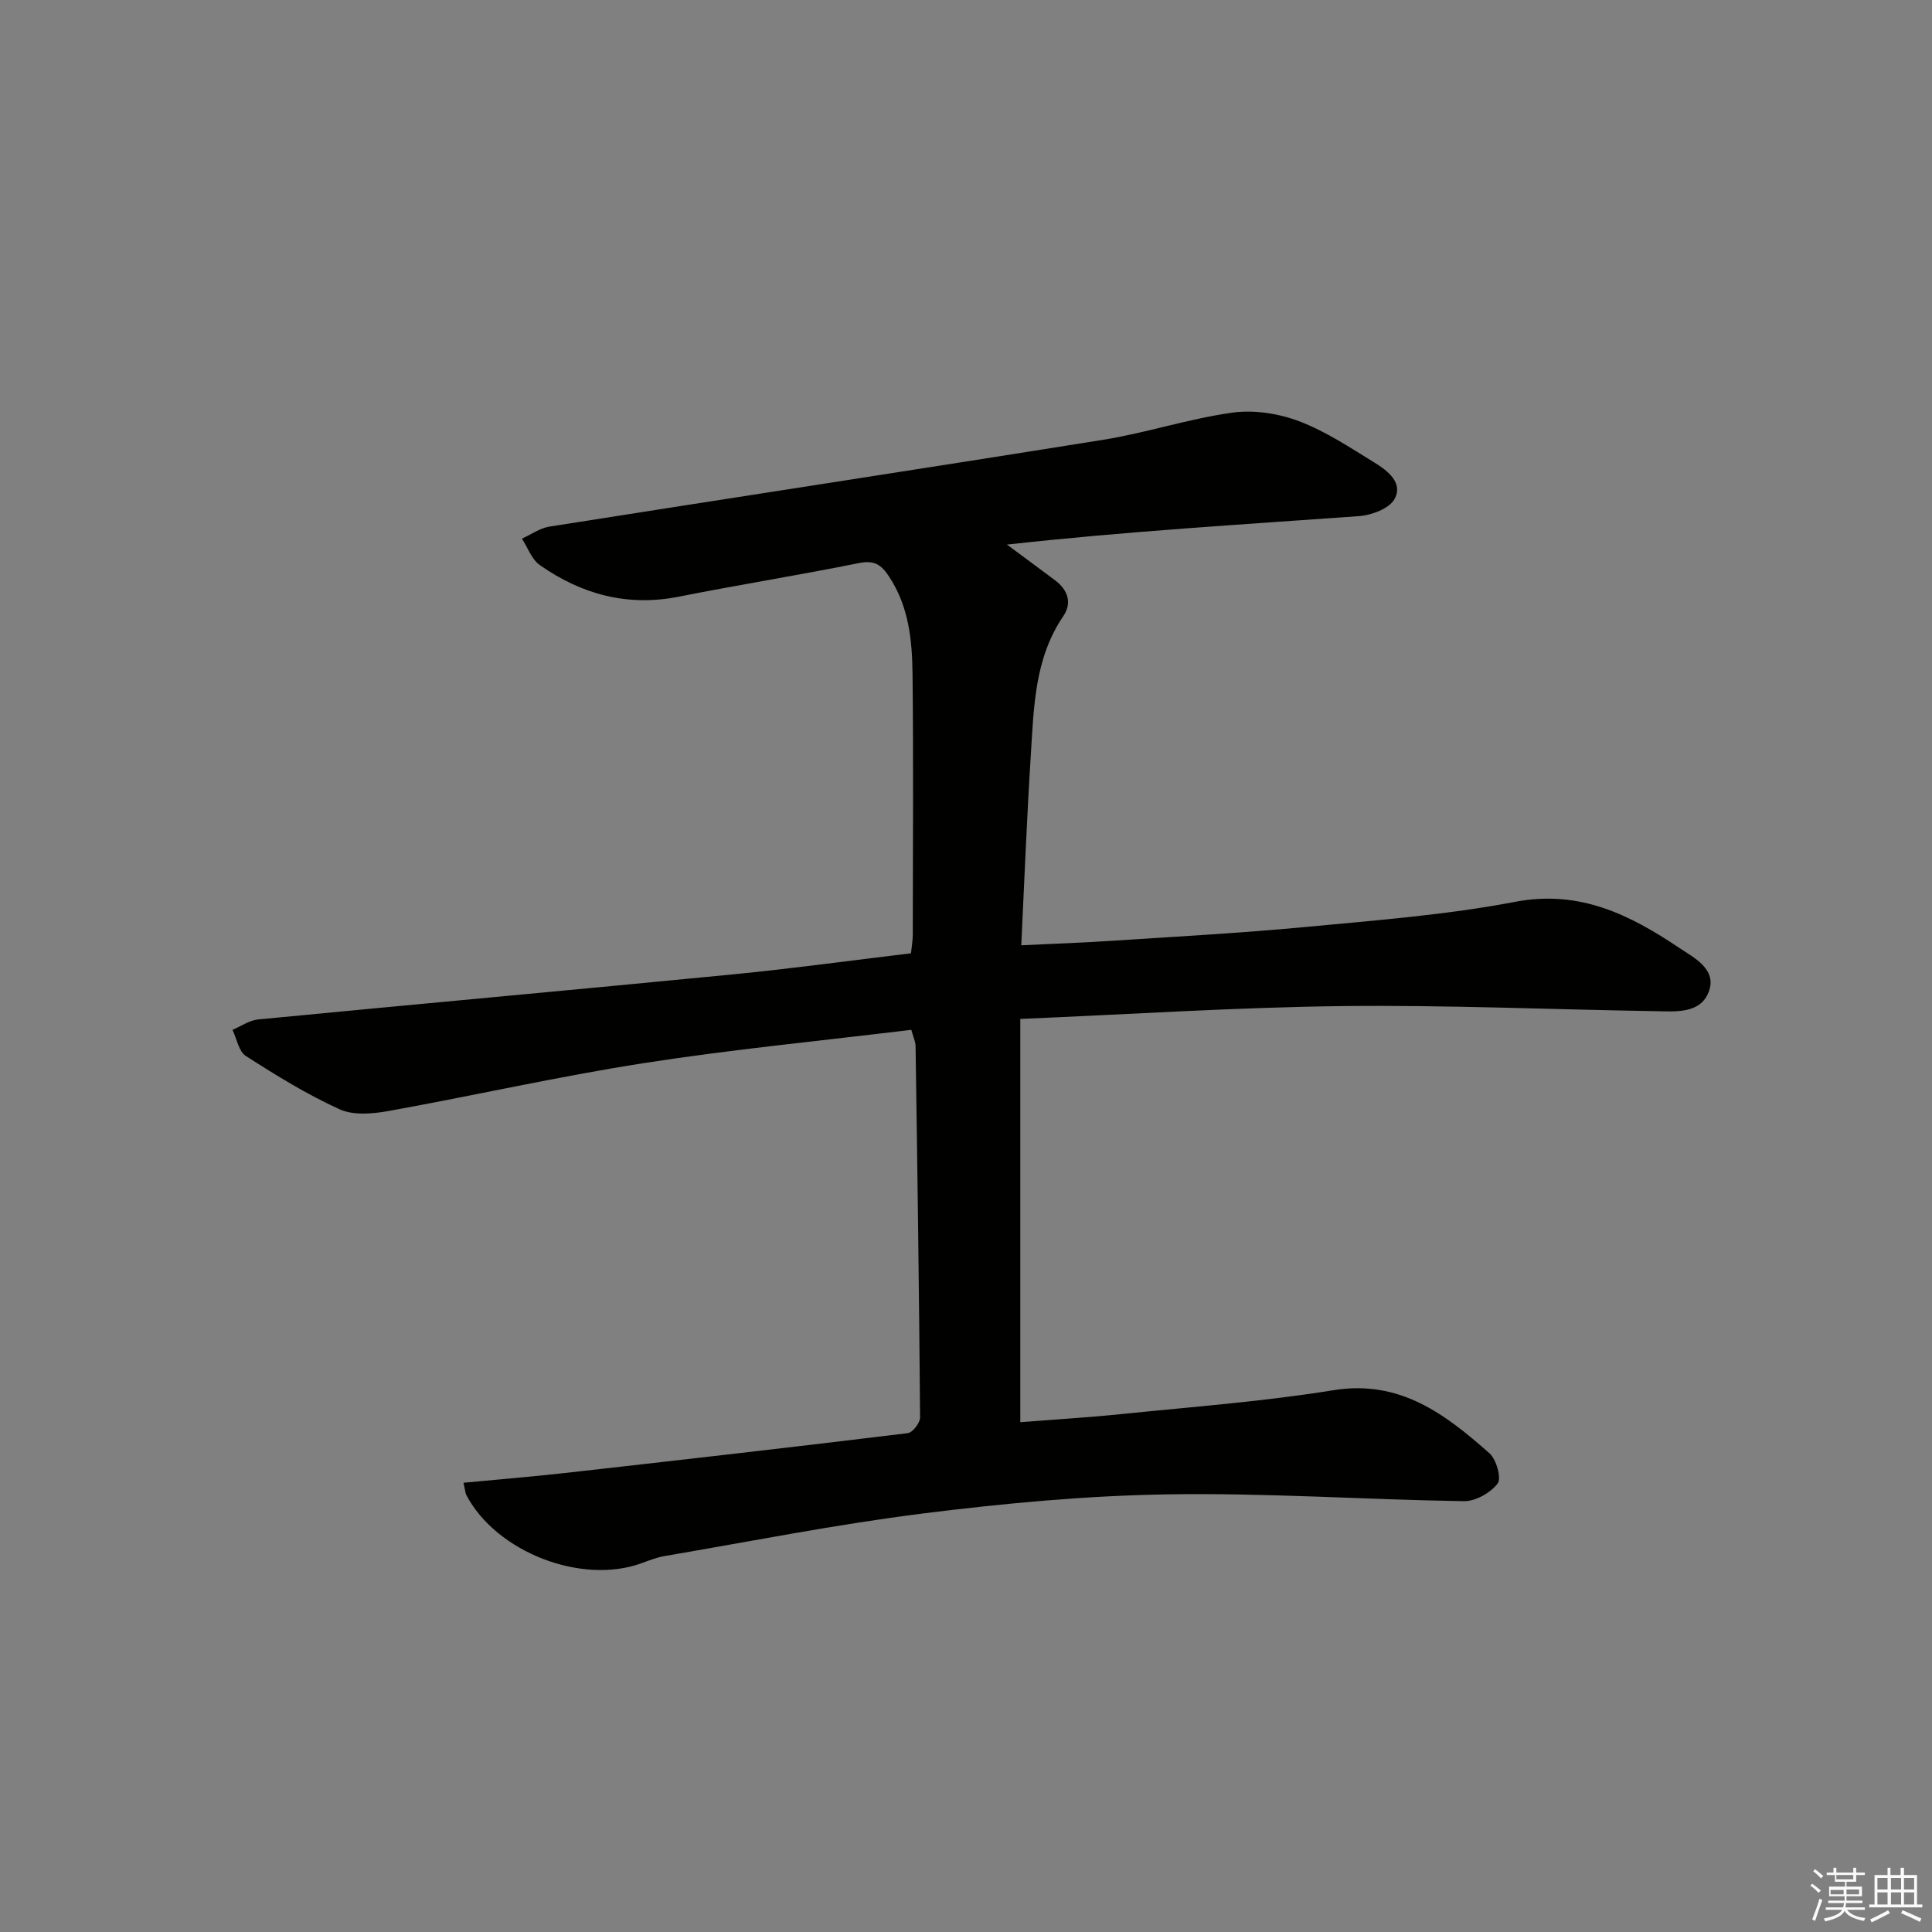 <svg enable-background="new 0 0 400 400" viewBox="0 0 400 400" xmlns="http://www.w3.org/2000/svg"><rect x="0" y="0" width="400" height="400" fill="#808080" stroke="none"/><path d="m188.68 213.21c-18.82 2.3-37.19 4.06-55.4 6.9-17.7 2.76-35.2 6.73-52.83 9.91-3.29.59-7.27.95-10.13-.35-6.76-3.07-13.15-7.02-19.42-11.04-1.47-.94-1.87-3.56-2.77-5.41 1.76-.74 3.47-1.97 5.29-2.15 32.75-3.17 65.53-6.13 98.28-9.33 12.21-1.19 24.38-2.87 36.91-4.37.13-1.33.37-2.59.37-3.85.02-18 .15-36-.05-54-.08-6.96-.75-13.86-4.8-20.06-1.73-2.65-3.15-3.52-6.37-2.87-12.36 2.5-24.83 4.48-37.19 6.94-10.65 2.12-20.15-.47-28.8-6.53-1.69-1.18-2.5-3.62-3.71-5.48 1.89-.85 3.71-2.17 5.68-2.49 38.2-6.03 76.43-11.85 114.62-17.97 8.98-1.44 17.73-4.36 26.73-5.62 4.48-.63 9.58.15 13.84 1.76 5.54 2.09 10.62 5.49 15.71 8.62 2.69 1.65 5.93 4.18 4.07 7.52-1.1 1.97-4.75 3.33-7.36 3.52-24.2 1.74-48.42 3.17-72.87 5.89 3.33 2.47 6.66 4.92 9.97 7.4 2.65 1.99 3.55 4.69 1.69 7.42-5.95 8.75-6.09 18.81-6.72 28.72-.82 12.91-1.32 25.85-1.98 39.42 6.39-.31 12.44-.51 18.49-.91 13.44-.88 26.89-1.61 40.29-2.87 14.54-1.38 29.19-2.49 43.5-5.22 13.34-2.54 23.76 2.7 33.92 9.52 3.01 2.02 7.97 4.43 6.11 9.18-1.77 4.52-6.87 4.01-10.99 3.94-21.64-.34-43.29-1.3-64.92-1.05-21.93.26-43.85 1.7-66.6 2.66v83.49c6.81-.54 14.05-.97 21.26-1.71 14.54-1.49 29.16-2.58 43.57-4.91 13.77-2.23 23.14 4.95 32.3 13.05 1.44 1.27 2.53 5.18 1.69 6.28-1.47 1.92-4.57 3.67-6.95 3.64-20.45-.31-40.91-1.74-61.34-1.41-16.92.27-33.88 1.85-50.69 3.96-17.92 2.25-35.68 5.78-53.51 8.82-1.62.28-3.2.91-4.76 1.48-12.44 4.53-30.08-2.32-36.26-14.12-.21-.41-.22-.92-.59-2.54 7.21-.69 14.22-1.26 21.19-2.04 23.61-2.66 47.21-5.35 70.79-8.23 1.01-.12 2.56-2.13 2.55-3.25-.19-25.64-.55-51.29-.93-76.93-.03-.93-.49-1.86-.88-3.33z" fill="#010100"/><g fill="#fafafb"><path d="m374.8 390.4.4-.4c.7.5 1.3 1 1.8 1.4l-.5.5c-.5-.6-1.1-1.1-1.7-1.5zm1 7.3-.6-.3c.5-1.4 1.1-2.8 1.5-4.3.2.1.4.2.6.3-.5 1.3-1 2.8-1.5 4.3zm-.4-10.3.4-.4c.4.3 1 .8 1.7 1.4l-.5.5c-.4-.5-1-1-1.6-1.5zm2.5.3h1.7v-1h.6v1h3.5v-1h.6v1h1.8v.5h-1.8v1.4h-2v1h3.2v2h-3.2v.9h3.3v.5h-3.4c0 .3-.1.6-.1.9h4v.5h-3.7c.7.9 1.9 1.5 3.8 1.7-.1.2-.2.4-.3.6-2.1-.4-3.5-1.1-4-2.1-.4 1-1.8 1.7-4 2.2-.1-.2-.2-.4-.3-.6 2.1-.4 3.4-1 3.8-1.8h-3.4v-.5h3.6c.1-.3.1-.6.2-.9h-3.3v-.5h3.4c0-.3 0-.6 0-.9h-3.2v-2h3.3v-1h-2.1v-1.4h-1.7v-.5zm1.1 3.5v1h2.7c0-.3 0-.4 0-.4 0-.1 0-.2 0-.2 0-.1 0-.2 0-.3h-2.7zm1.2-3v.9h3.5v-.9zm4.7 3h-2.6v.6.4h2.6z"/><path d="m393.6 386.7h.6v1.5h2.7v6.1h1.1v.6h-11v-.6h1.1v-6.1h2.7v-1.5h.6v1.5h2.1v-1.5zm-2.7 8.8.4.6c-1.2.6-2.5 1.3-3.8 1.9-.1-.2-.2-.4-.3-.6 1.2-.6 2.5-1.2 3.7-1.9zm-2.2-6.7v2.4h2.1v-2.4zm0 3v2.5h2.1v-2.5zm2.8-3v2.4h2.1v-2.4zm0 3v2.5h2.1v-2.5zm6 6.1c-1.4-.7-2.7-1.3-3.9-1.8l.3-.6c1.5.6 2.7 1.2 3.9 1.7zm-1.2-9.1h-2.1v2.4h2.1zm-2.1 3v2.5h2.1v-2.5z"/></g></svg>
